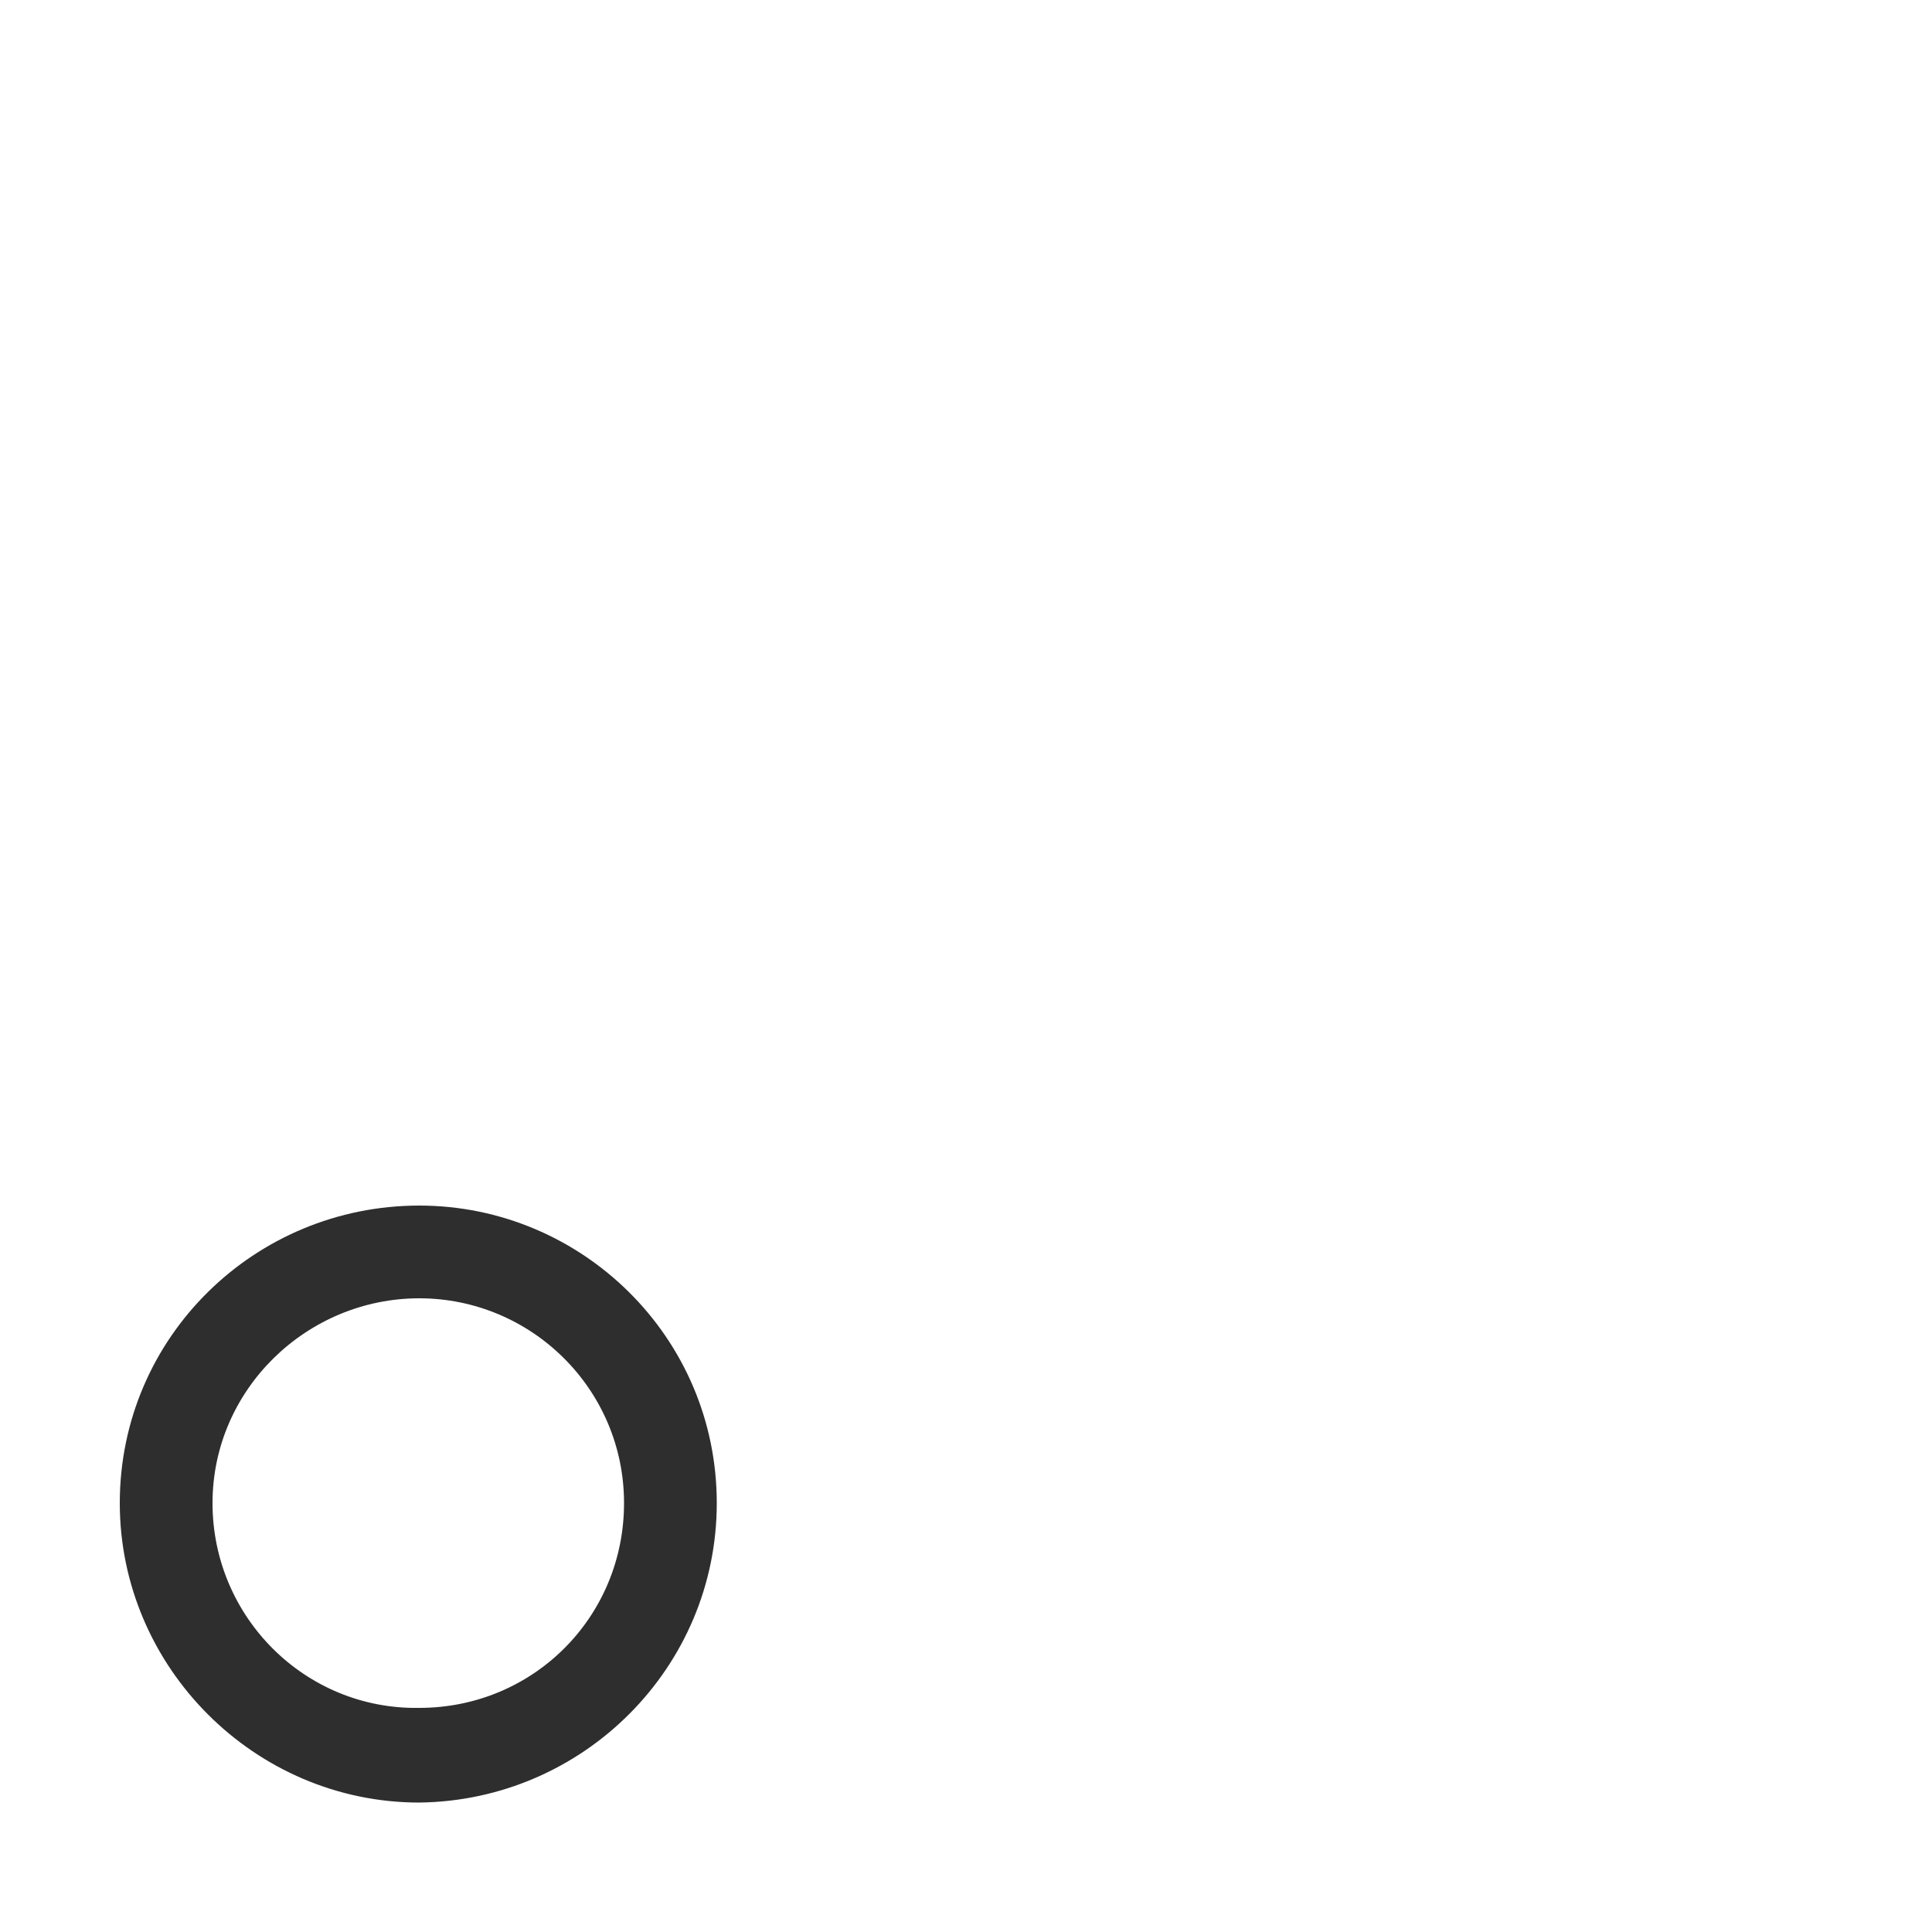 <svg width="48" height="48" viewBox="0 0 48 48" fill="none" xmlns="http://www.w3.org/2000/svg">
<path d="M10.416 29.952C14.448 29.952 17.808 33.216 17.808 37.344C17.808 41.424 14.496 44.736 10.416 44.784C6.336 44.784 2.976 41.424 2.976 37.344C2.976 33.216 6.336 29.952 10.416 29.952ZM10.416 32.256C7.632 32.256 5.28 34.512 5.28 37.344C5.28 40.176 7.584 42.48 10.416 42.432C13.248 42.432 15.504 40.176 15.504 37.344C15.504 34.512 13.2 32.256 10.416 32.256Z" fill="#2E2E2E"/>
</svg>
